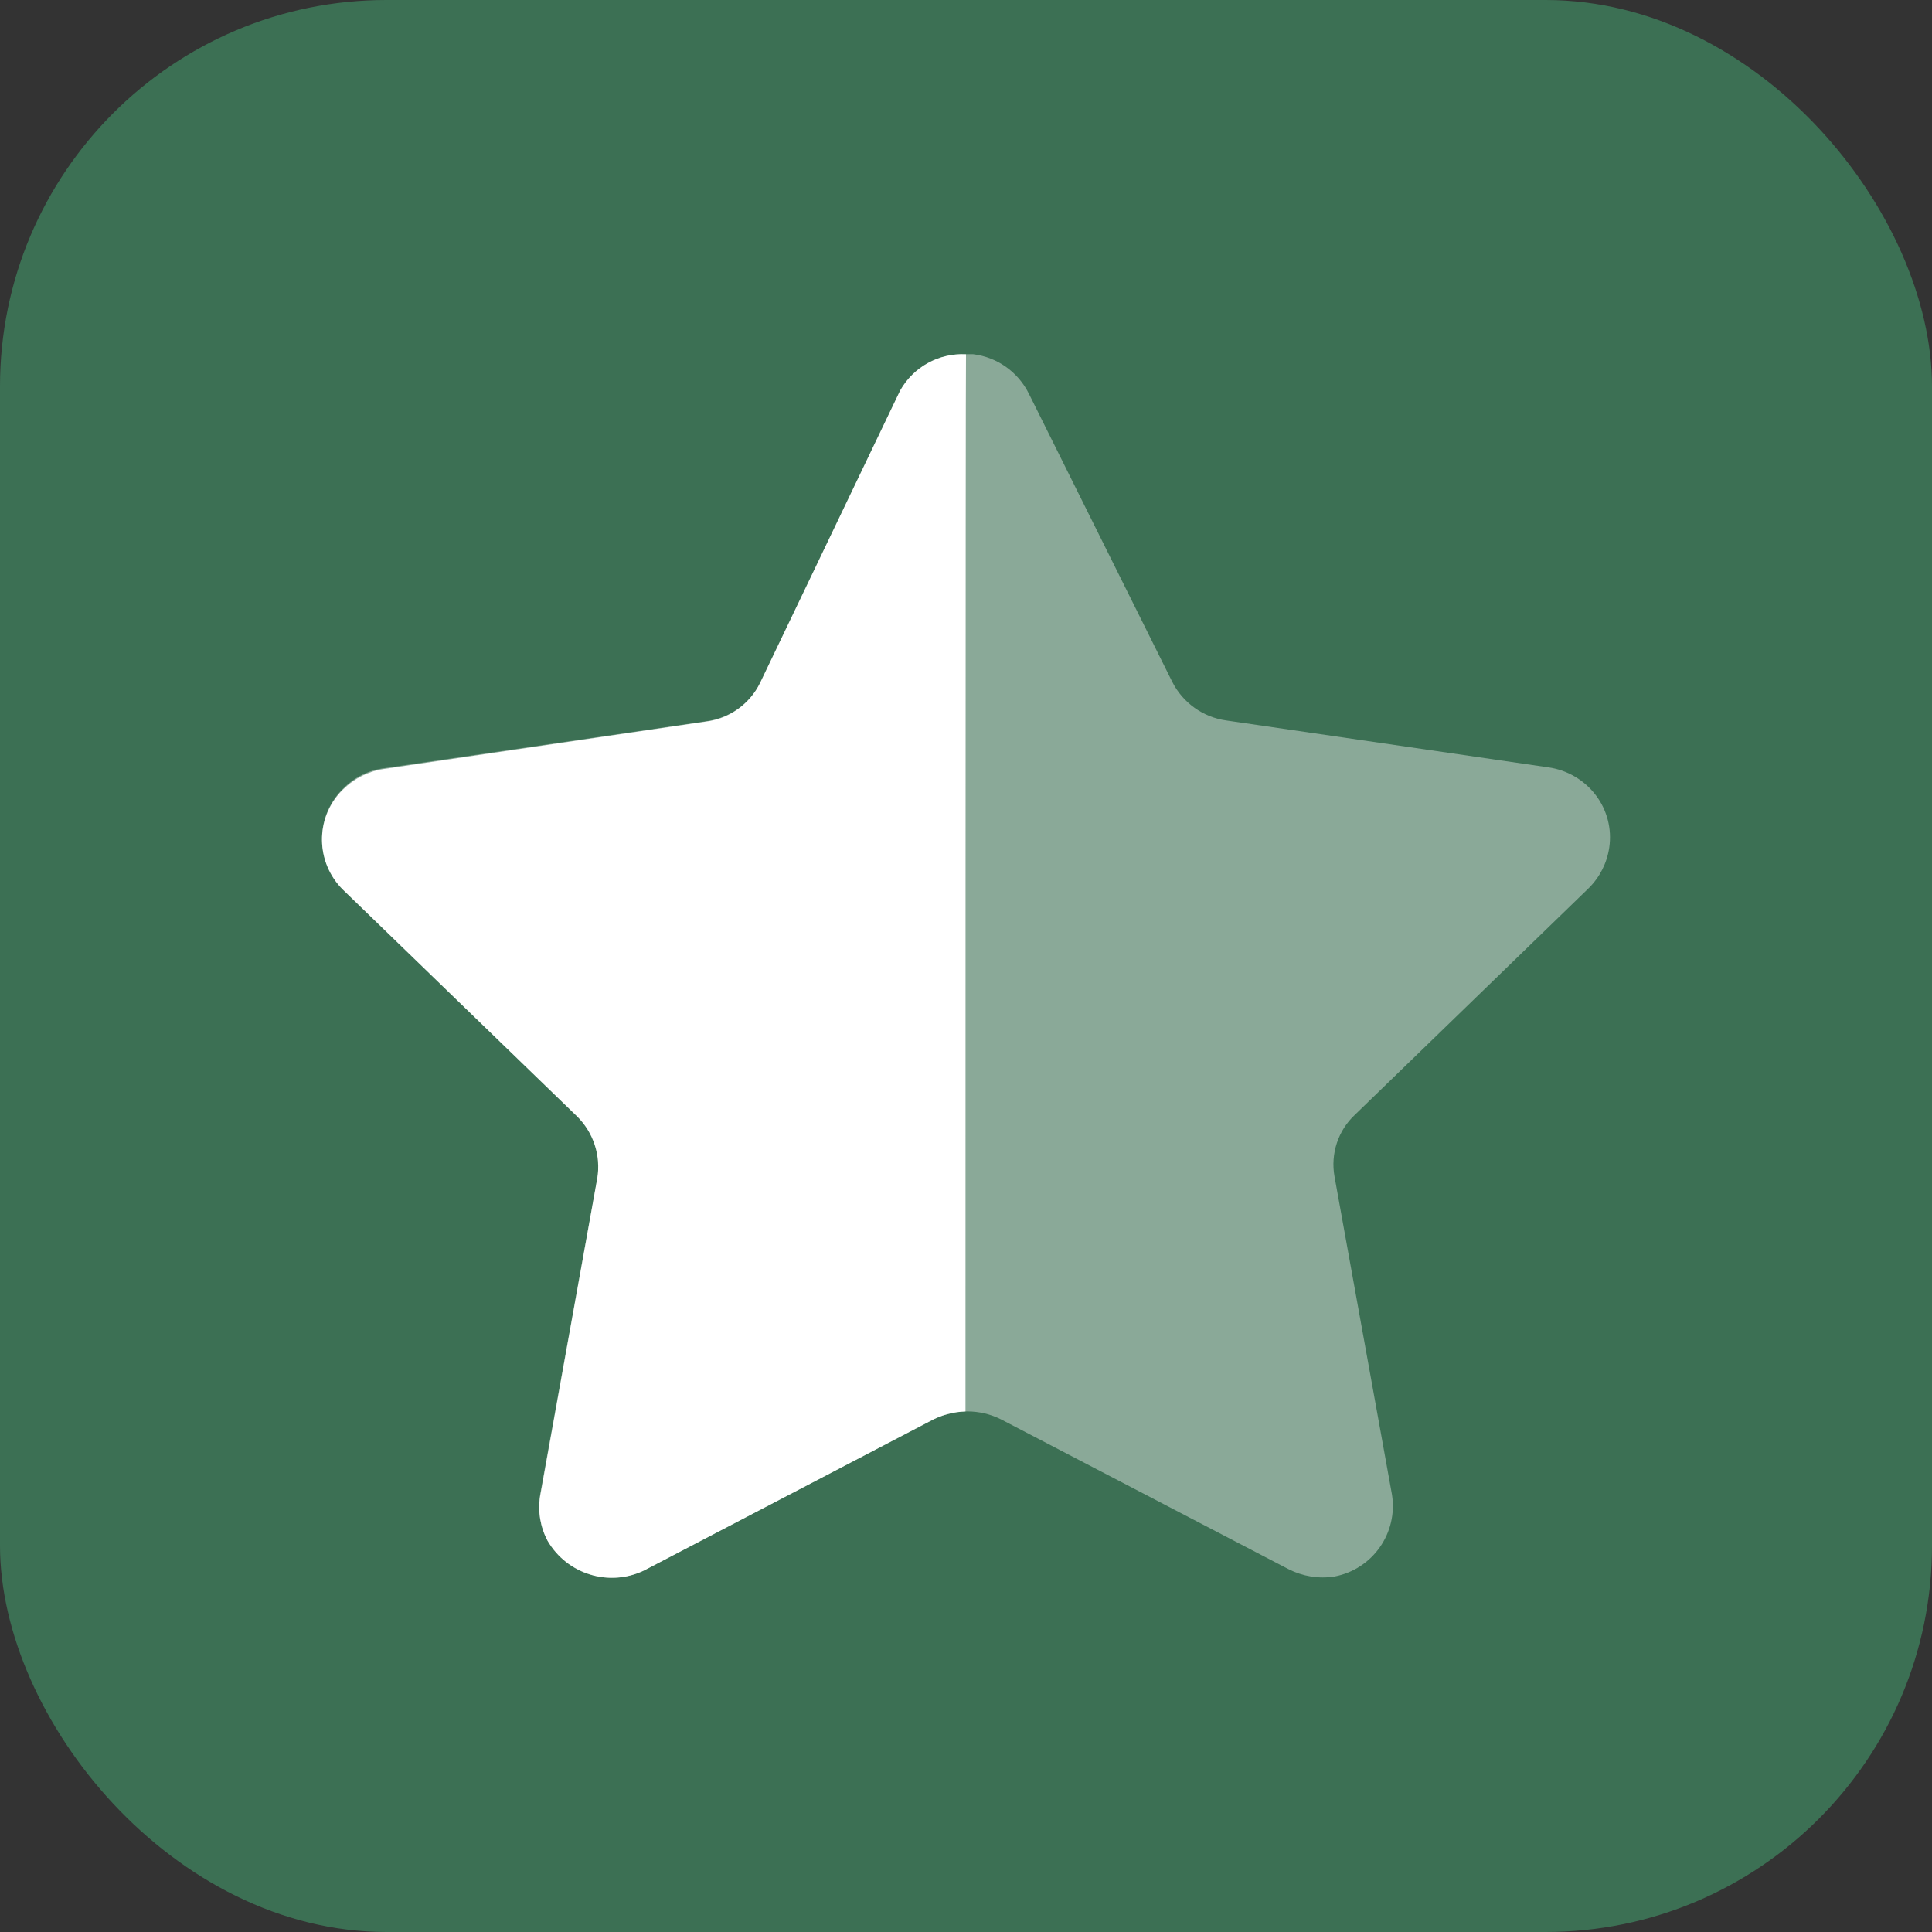 <?xml version="1.0" encoding="UTF-8"?> <svg xmlns="http://www.w3.org/2000/svg" width="200" height="200" viewBox="0 0 200 200" fill="none"><rect x="0" y="0" width="200" height="200" fill="#333333" stroke="none"/><rect width="200" height="200" rx="40" fill="#3C7054"></rect><path opacity="0.4" d="M106.509 40.757L121.352 70.585C122.445 72.746 124.533 74.247 126.94 74.581L160.28 79.436C162.227 79.71 163.995 80.737 165.188 82.305C166.368 83.852 166.875 85.813 166.588 87.741C166.355 89.341 165.601 90.822 164.448 91.956L140.289 115.375C138.522 117.009 137.722 119.43 138.149 121.798L144.097 154.721C144.73 158.697 142.096 162.445 138.149 163.199C136.522 163.459 134.855 163.186 133.388 162.439L103.648 146.944C101.441 145.83 98.834 145.83 96.627 146.944L66.887 162.439C63.233 164.379 58.705 163.059 56.671 159.457C55.918 158.023 55.651 156.389 55.898 154.795L61.846 121.865C62.273 119.503 61.466 117.069 59.705 115.435L35.547 92.029C32.673 89.255 32.586 84.686 35.353 81.811C35.413 81.751 35.48 81.684 35.547 81.618C36.694 80.45 38.201 79.71 39.828 79.516L73.168 74.654C75.569 74.314 77.656 72.826 78.756 70.652L93.066 40.757C94.339 38.196 96.98 36.601 99.847 36.668H100.741C103.228 36.968 105.395 38.509 106.509 40.757Z" fill="white"></path><path d="M99.947 146.113C98.655 146.153 97.397 146.501 96.266 147.121L66.671 162.58C63.05 164.309 58.717 162.967 56.687 159.505C55.935 158.09 55.662 156.469 55.915 154.881L61.825 122.021C62.225 119.632 61.426 117.203 59.689 115.522L35.52 92.123C32.651 89.313 32.597 84.703 35.406 81.827C35.446 81.787 35.48 81.754 35.52 81.721C36.664 80.586 38.142 79.839 39.733 79.606L73.102 74.695C75.518 74.388 77.615 72.88 78.68 70.692L93.184 40.42C94.562 37.978 97.204 36.524 100 36.677C99.947 38.659 99.947 144.766 99.947 146.113Z" fill="white"></path></svg> 